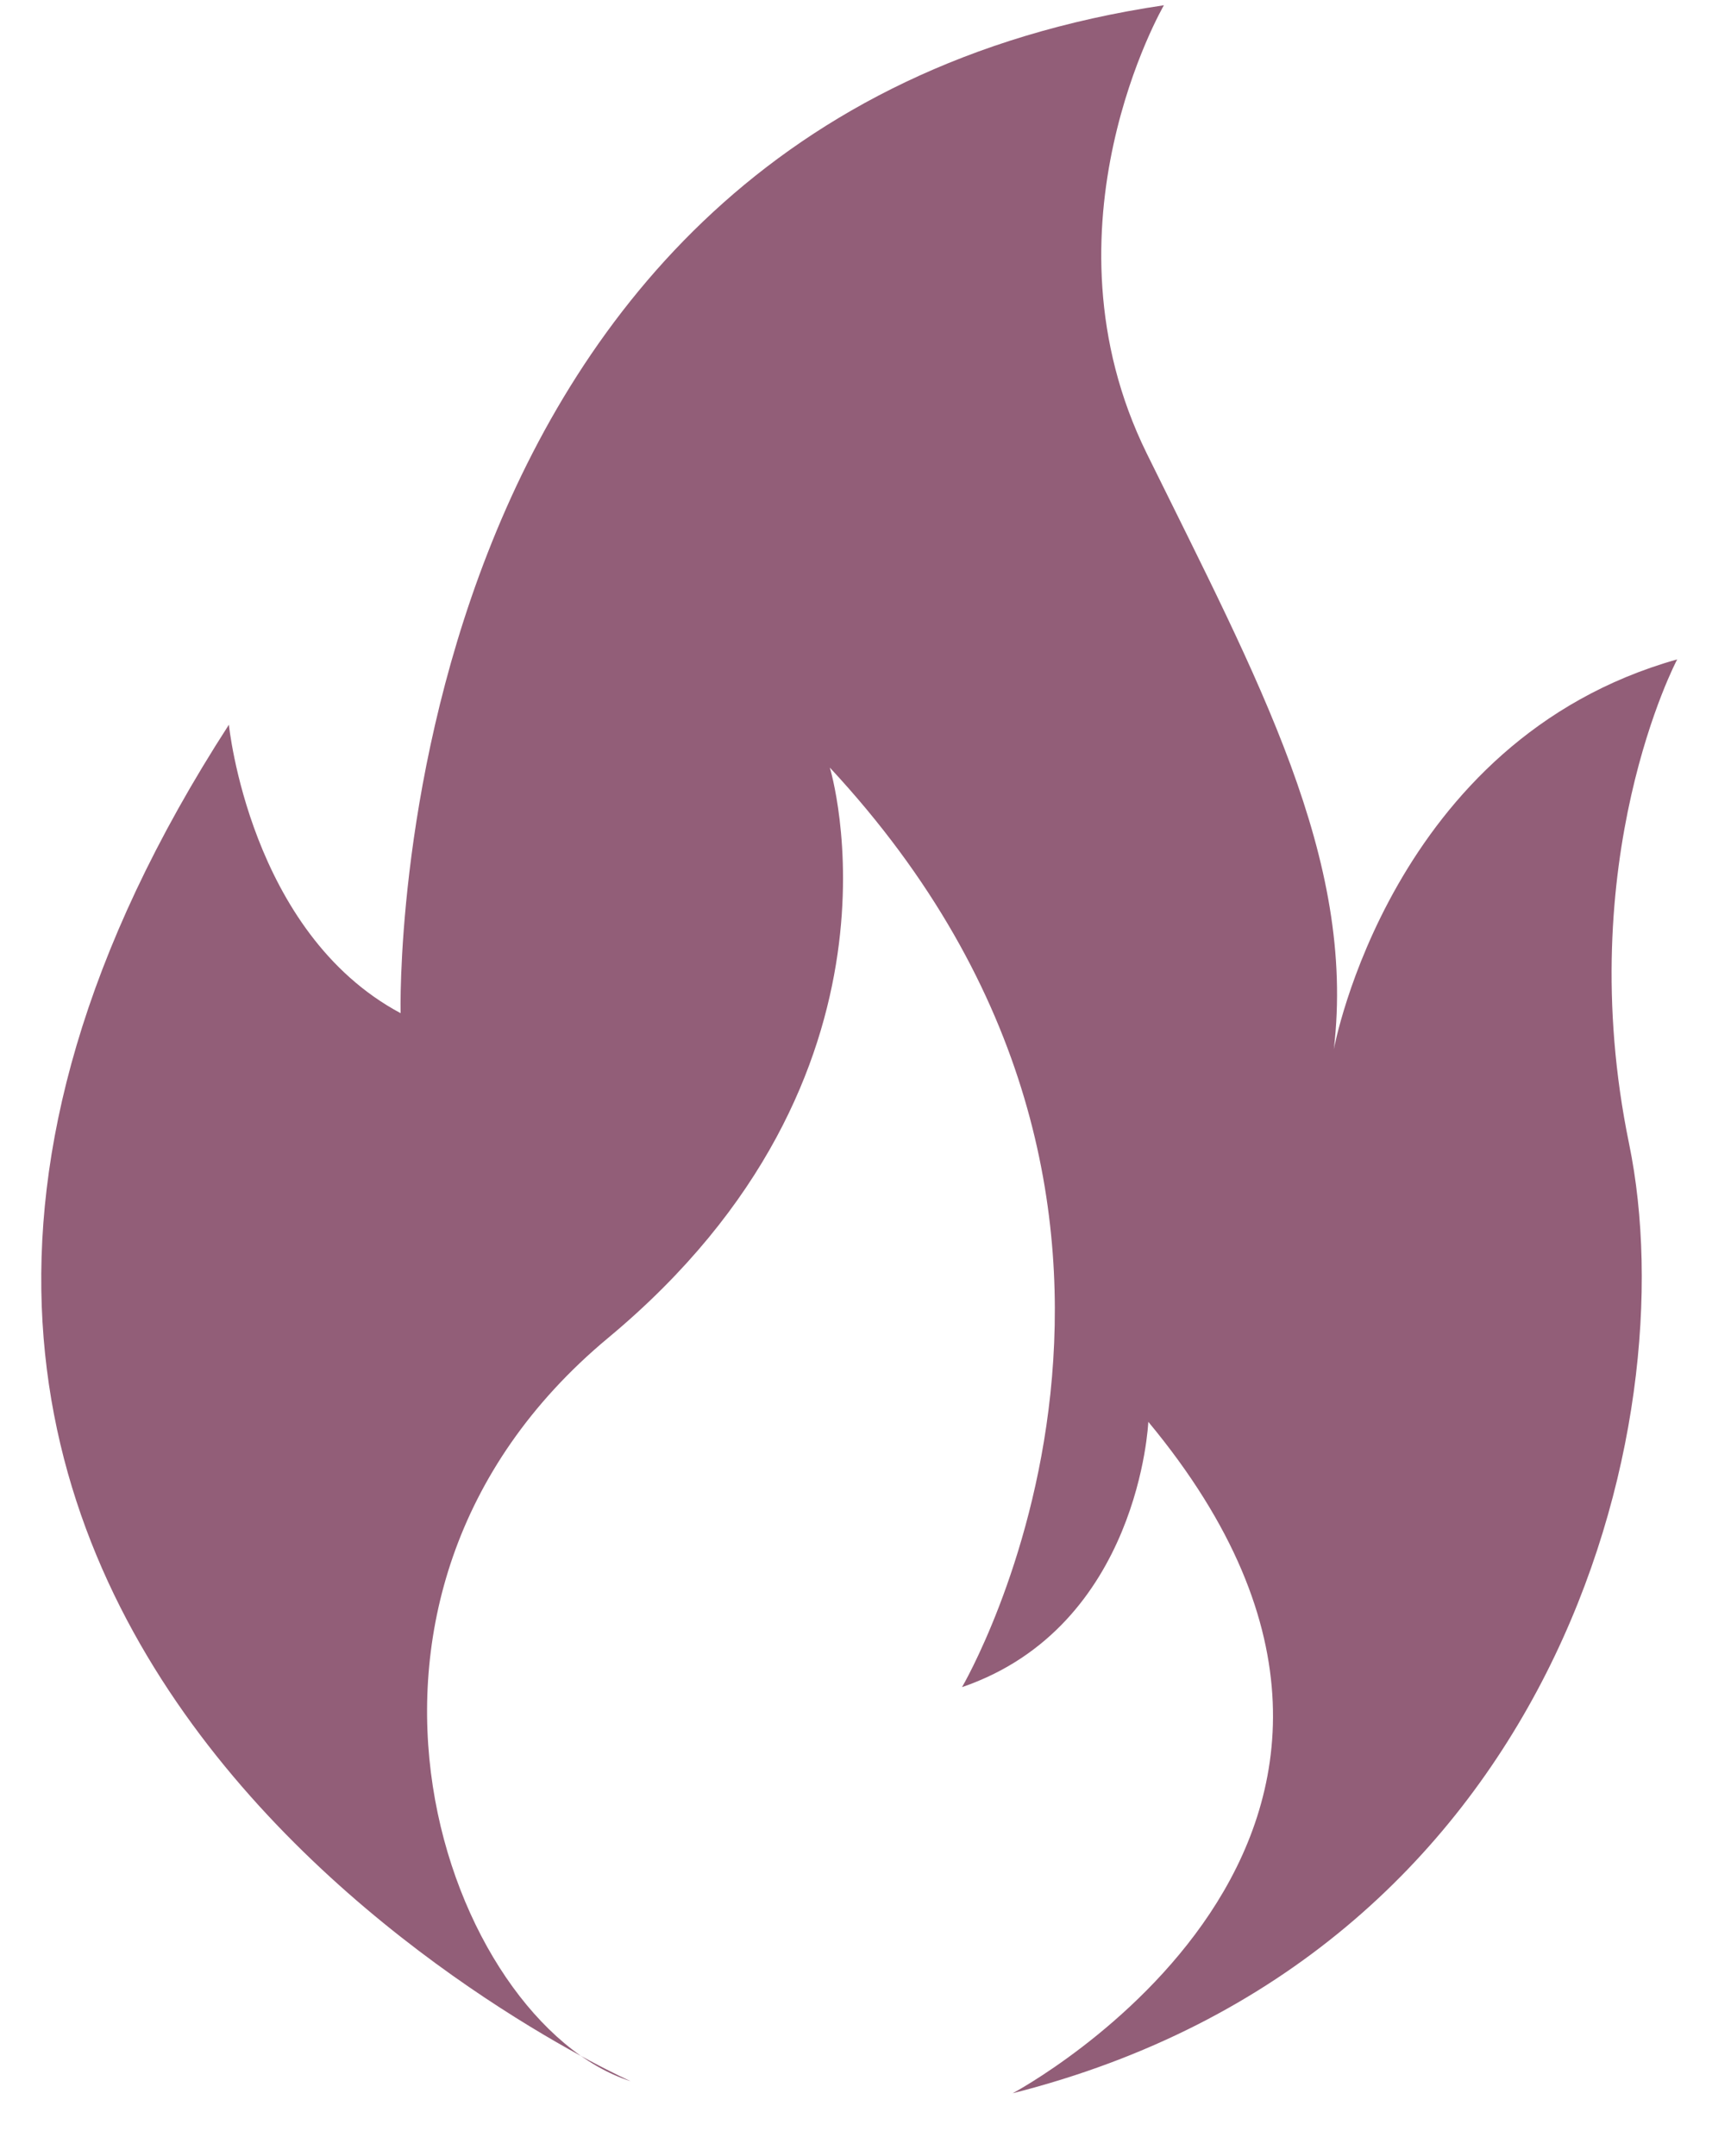 <?xml version="1.0" encoding="UTF-8"?> <svg xmlns="http://www.w3.org/2000/svg" width="27" height="34" viewBox="0 0 27 34" fill="none"> <path fill-rule="evenodd" clip-rule="evenodd" d="M18.356 0.083C18.356 0.083 16.326 3.576 18.085 7.15C19.845 10.724 21.389 13.54 21.036 16.545C21.036 16.545 21.929 11.672 26.451 10.398C26.451 10.398 24.772 13.566 25.692 18.035C26.613 22.502 24.528 30.843 15.971 33.009C15.971 33.009 23.553 28.974 18.11 22.421C18.11 22.421 17.975 25.644 15.172 26.605C15.172 26.605 19.585 19.09 13.087 12.104C13.087 12.104 14.576 16.951 9.594 21.095C4.612 25.238 7.076 31.899 9.946 32.819C9.946 32.819 -5.705 25.833 3.61 11.428C3.61 11.428 3.935 14.704 6.318 15.977C6.318 15.977 5.966 1.924 18.355 0.083L18.356 0.083Z" fill="#925E78"></path> </svg> 